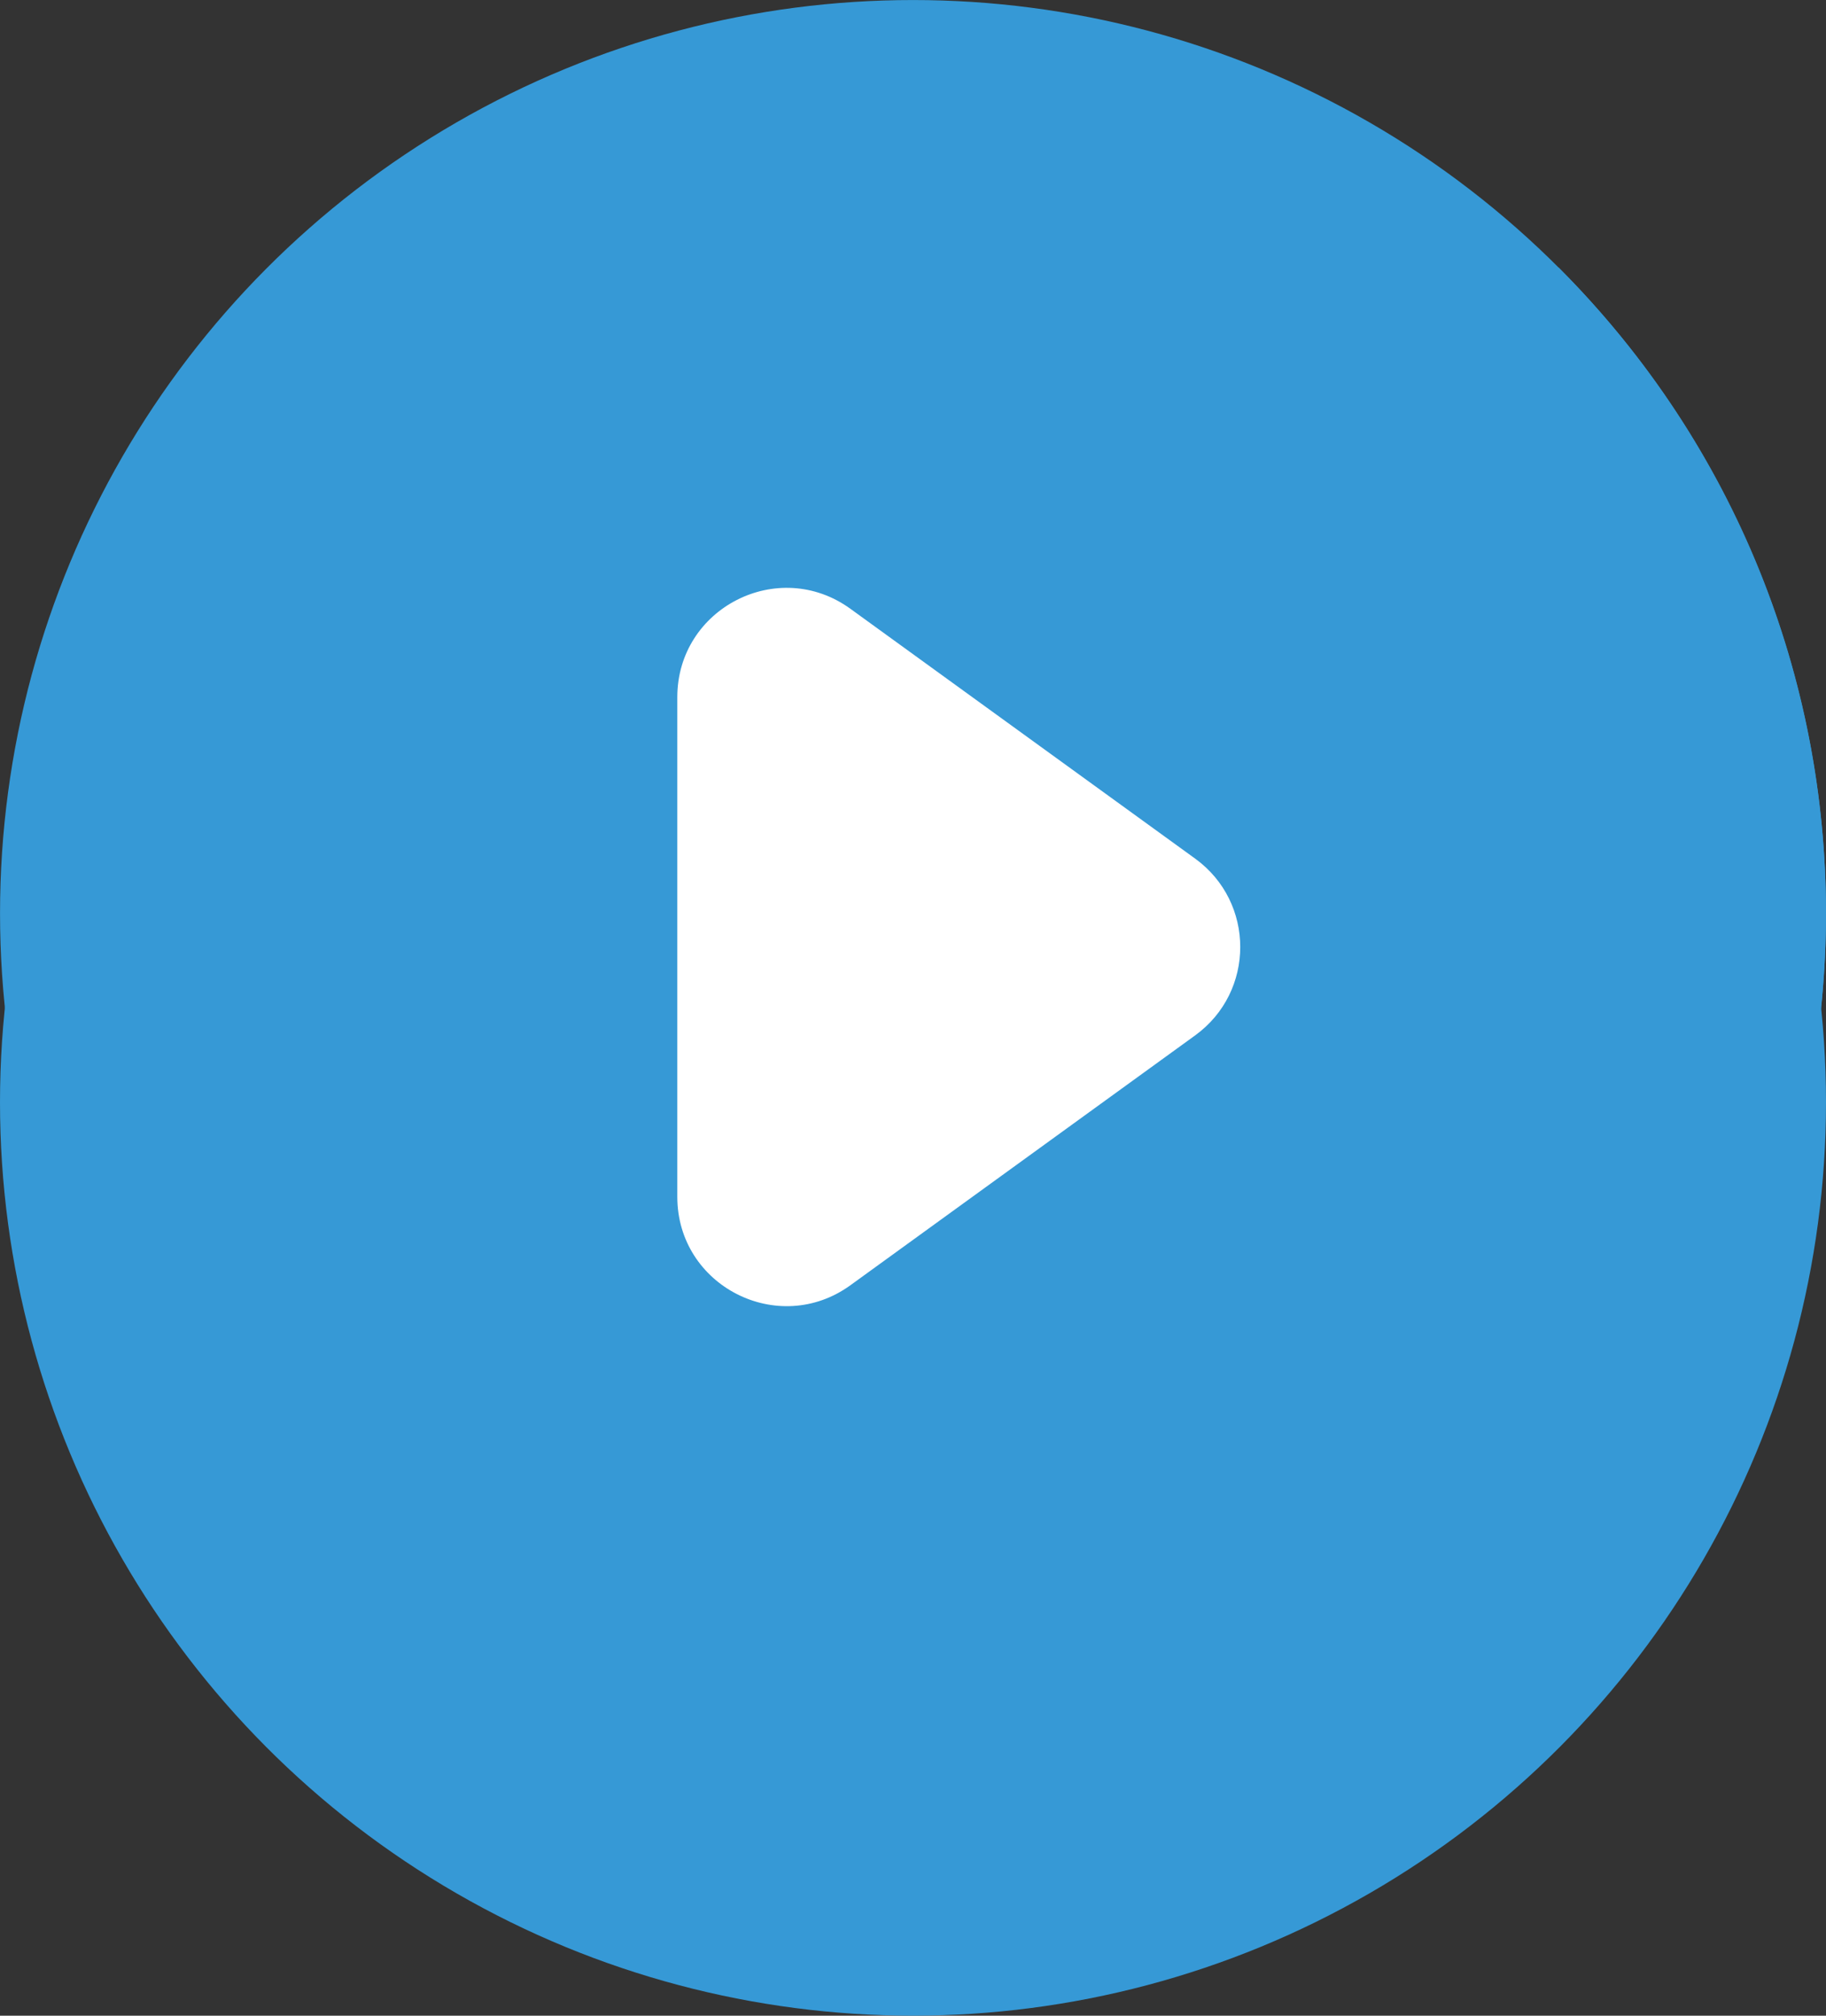<?xml version="1.0" encoding="utf-8"?>
<!-- Generator: Adobe Illustrator 16.0.0, SVG Export Plug-In . SVG Version: 6.00 Build 0)  -->
<!DOCTYPE svg PUBLIC "-//W3C//DTD SVG 1.1//EN" "http://www.w3.org/Graphics/SVG/1.1/DTD/svg11.dtd">
<svg version="1.1" id="Layer_1" xmlns="http://www.w3.org/2000/svg" xmlns:xlink="http://www.w3.org/1999/xlink" x="0px" y="0px"
	 width="59.802px" height="65.988px" viewBox="0 0 59.802 65.988" enable-background="new 0 0 59.802 65.988" xml:space="preserve">
<rect x="0" y="0" width="59.802" height="65.988" fill="#333333" stroke="none"/>
<g id="XMLID_59_">
	<g id="XMLID_96_">
		<circle id="XMLID_321_" fill="#3699d6" cx="29.901" cy="36.086" r="29.901"/>
		<circle id="XMLID_315_" fill="#3699d6" cx="29.901" cy="29.901" r="29.9"/>
		<path id="XMLID_312_" fill="#3699d6" d="M51.044,51.043c11.677-11.677,11.677-30.609,0-42.285L8.758,51.043
			C20.435,62.721,39.366,62.721,51.044,51.043z"/>
	</g>
	<path id="XMLID_313_" fill-rule="evenodd" clip-rule="evenodd" fill="#FFFFFF" d="M22.182,22.824V39.18
		c0,2.918,3.307,4.605,5.669,2.895l11.29-8.179c1.97-1.427,1.97-4.361,0-5.788l-11.29-8.178
		C25.488,18.218,22.182,19.907,22.182,22.824z"/>
</g>
</svg>
